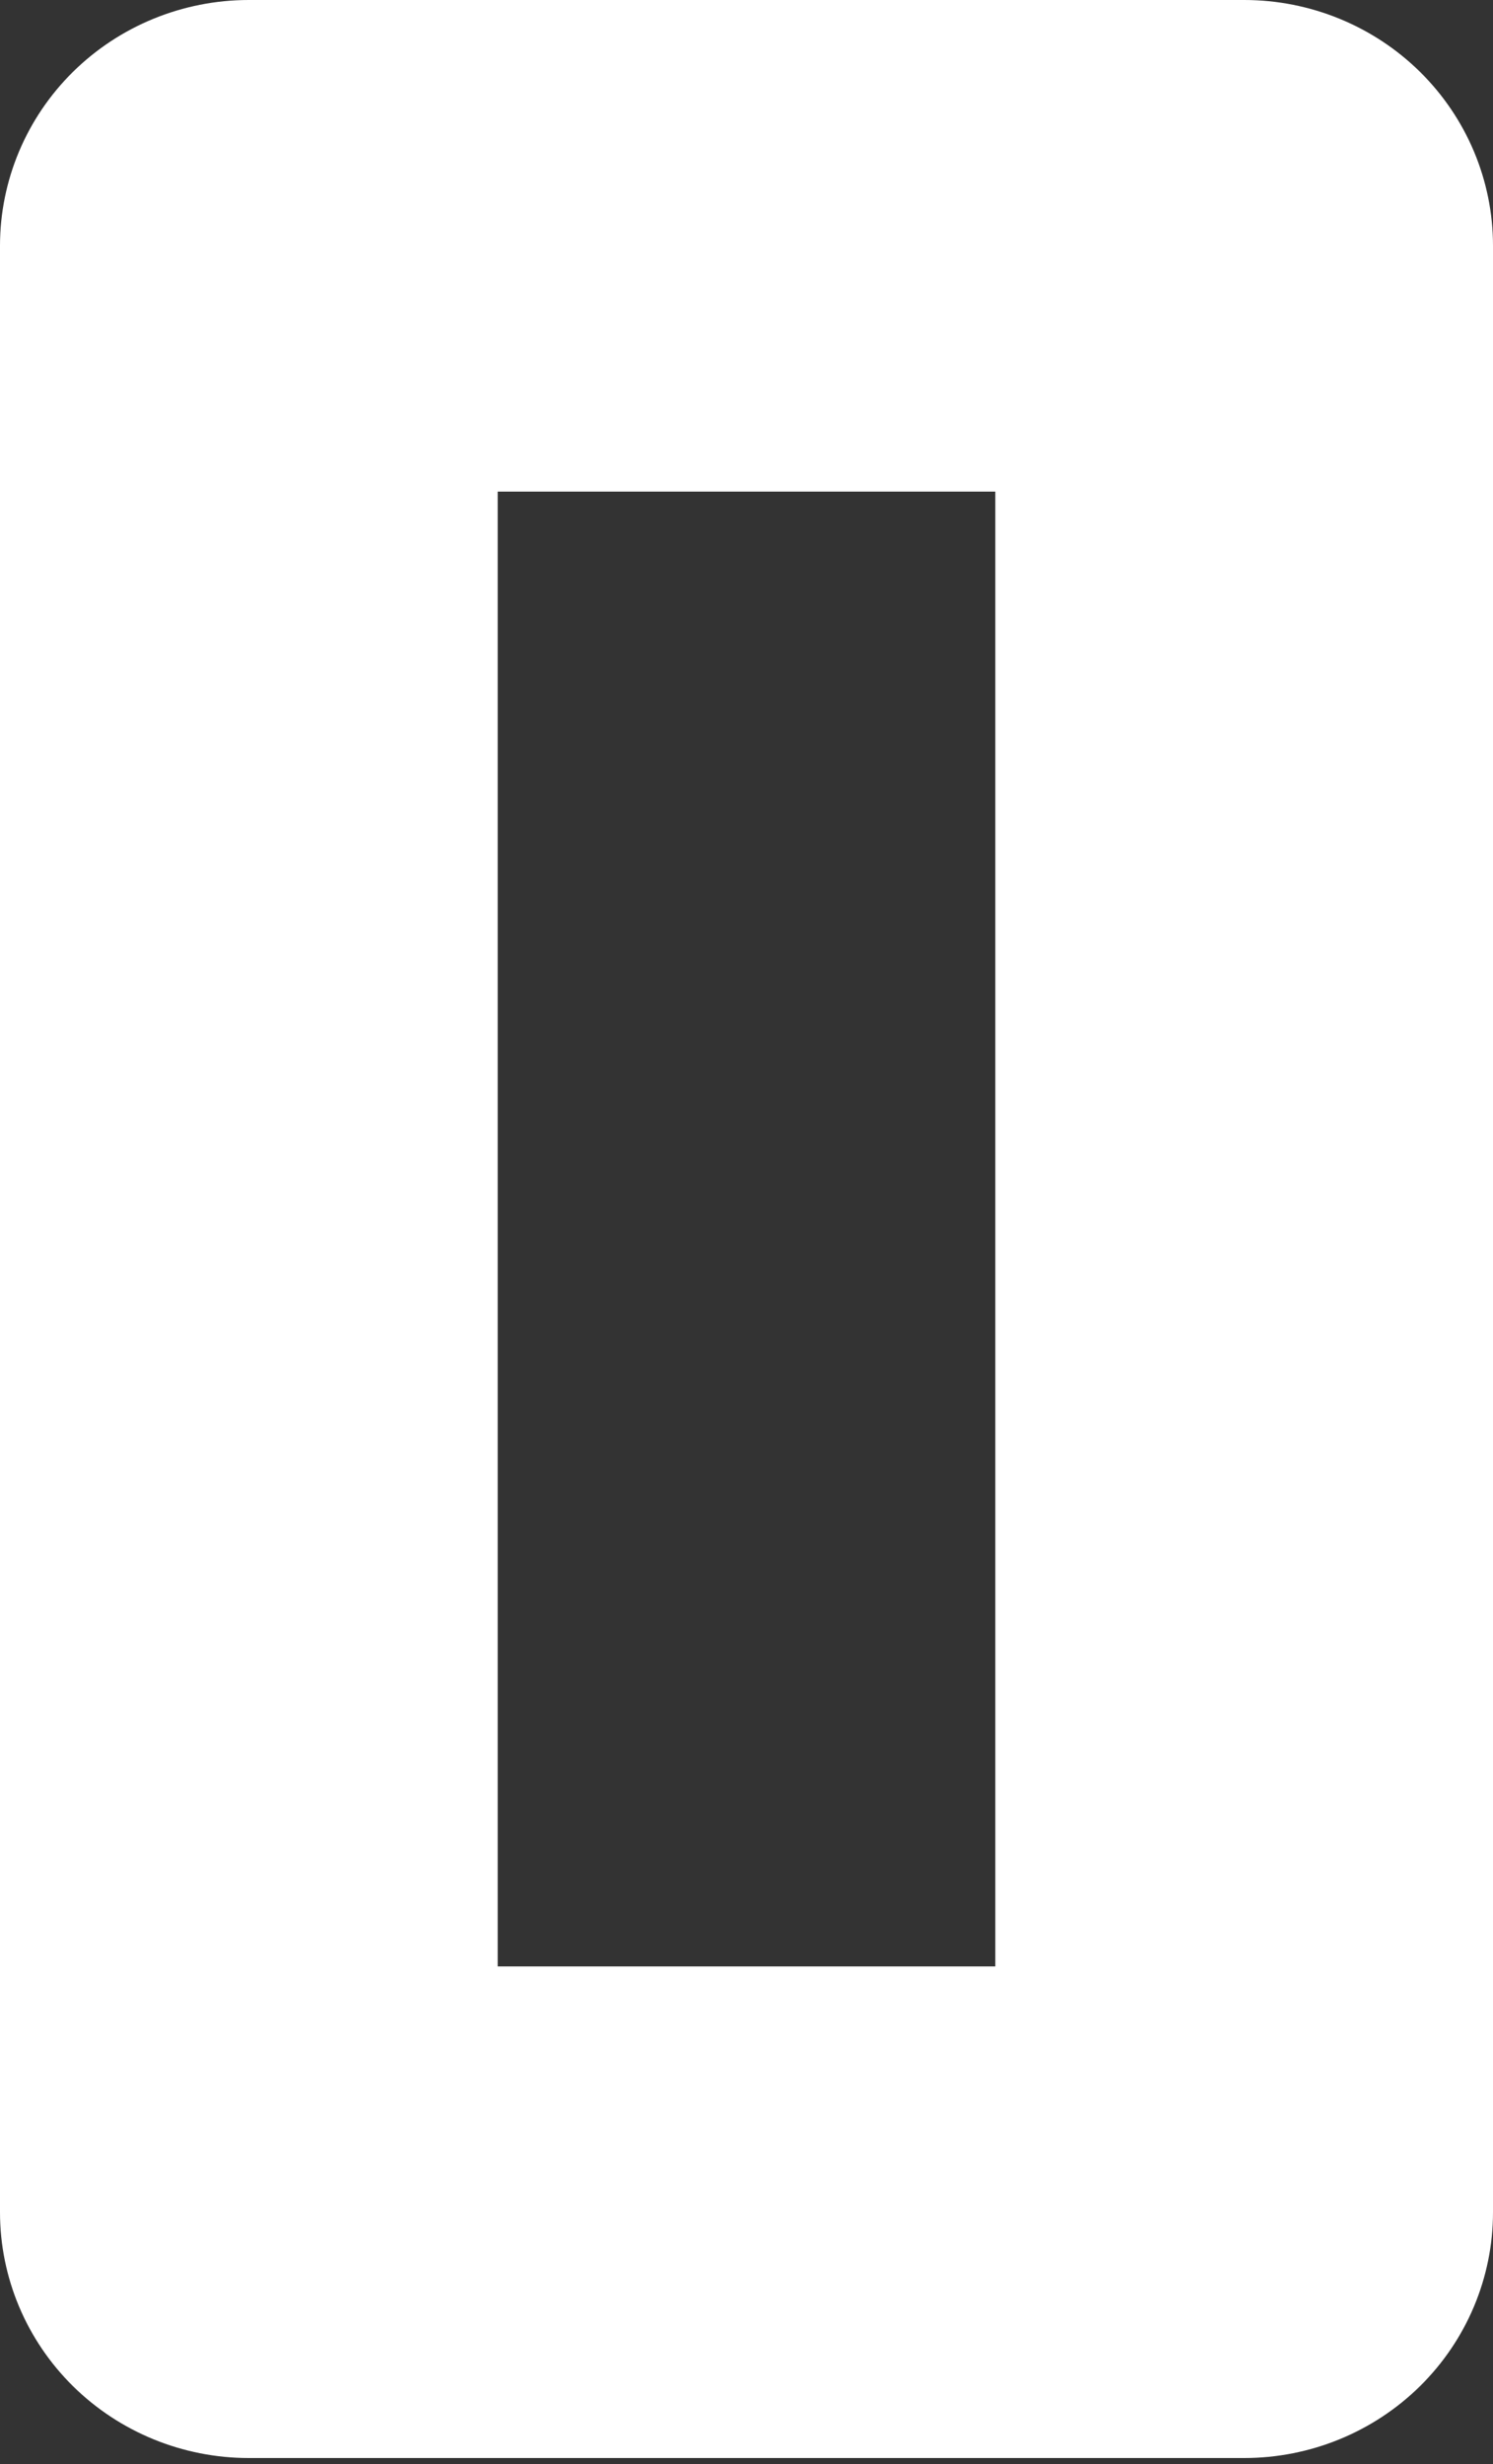 <?xml version="1.0" encoding="UTF-8"?> <svg xmlns="http://www.w3.org/2000/svg" width="20" height="33" viewBox="0 0 20 33" fill="none"><rect x="0" y="0" width="20" height="33" fill="#333333" stroke="none"/> <path d="M3.333 32.92H16.667C17.551 32.92 18.399 32.573 19.024 31.956C19.649 31.338 20 30.501 20 29.628V3.292C20 2.419 19.649 1.582 19.024 0.964C18.399 0.347 17.551 0 16.667 0H3.333C2.449 0 1.601 0.347 0.976 0.964C0.351 1.582 0 2.419 0 3.292V29.628C0 30.501 0.351 31.338 0.976 31.956C1.601 32.573 2.449 32.92 3.333 32.92ZM6.667 6.584H13.333V26.336H6.667V6.584Z" fill="white"></path> </svg> 